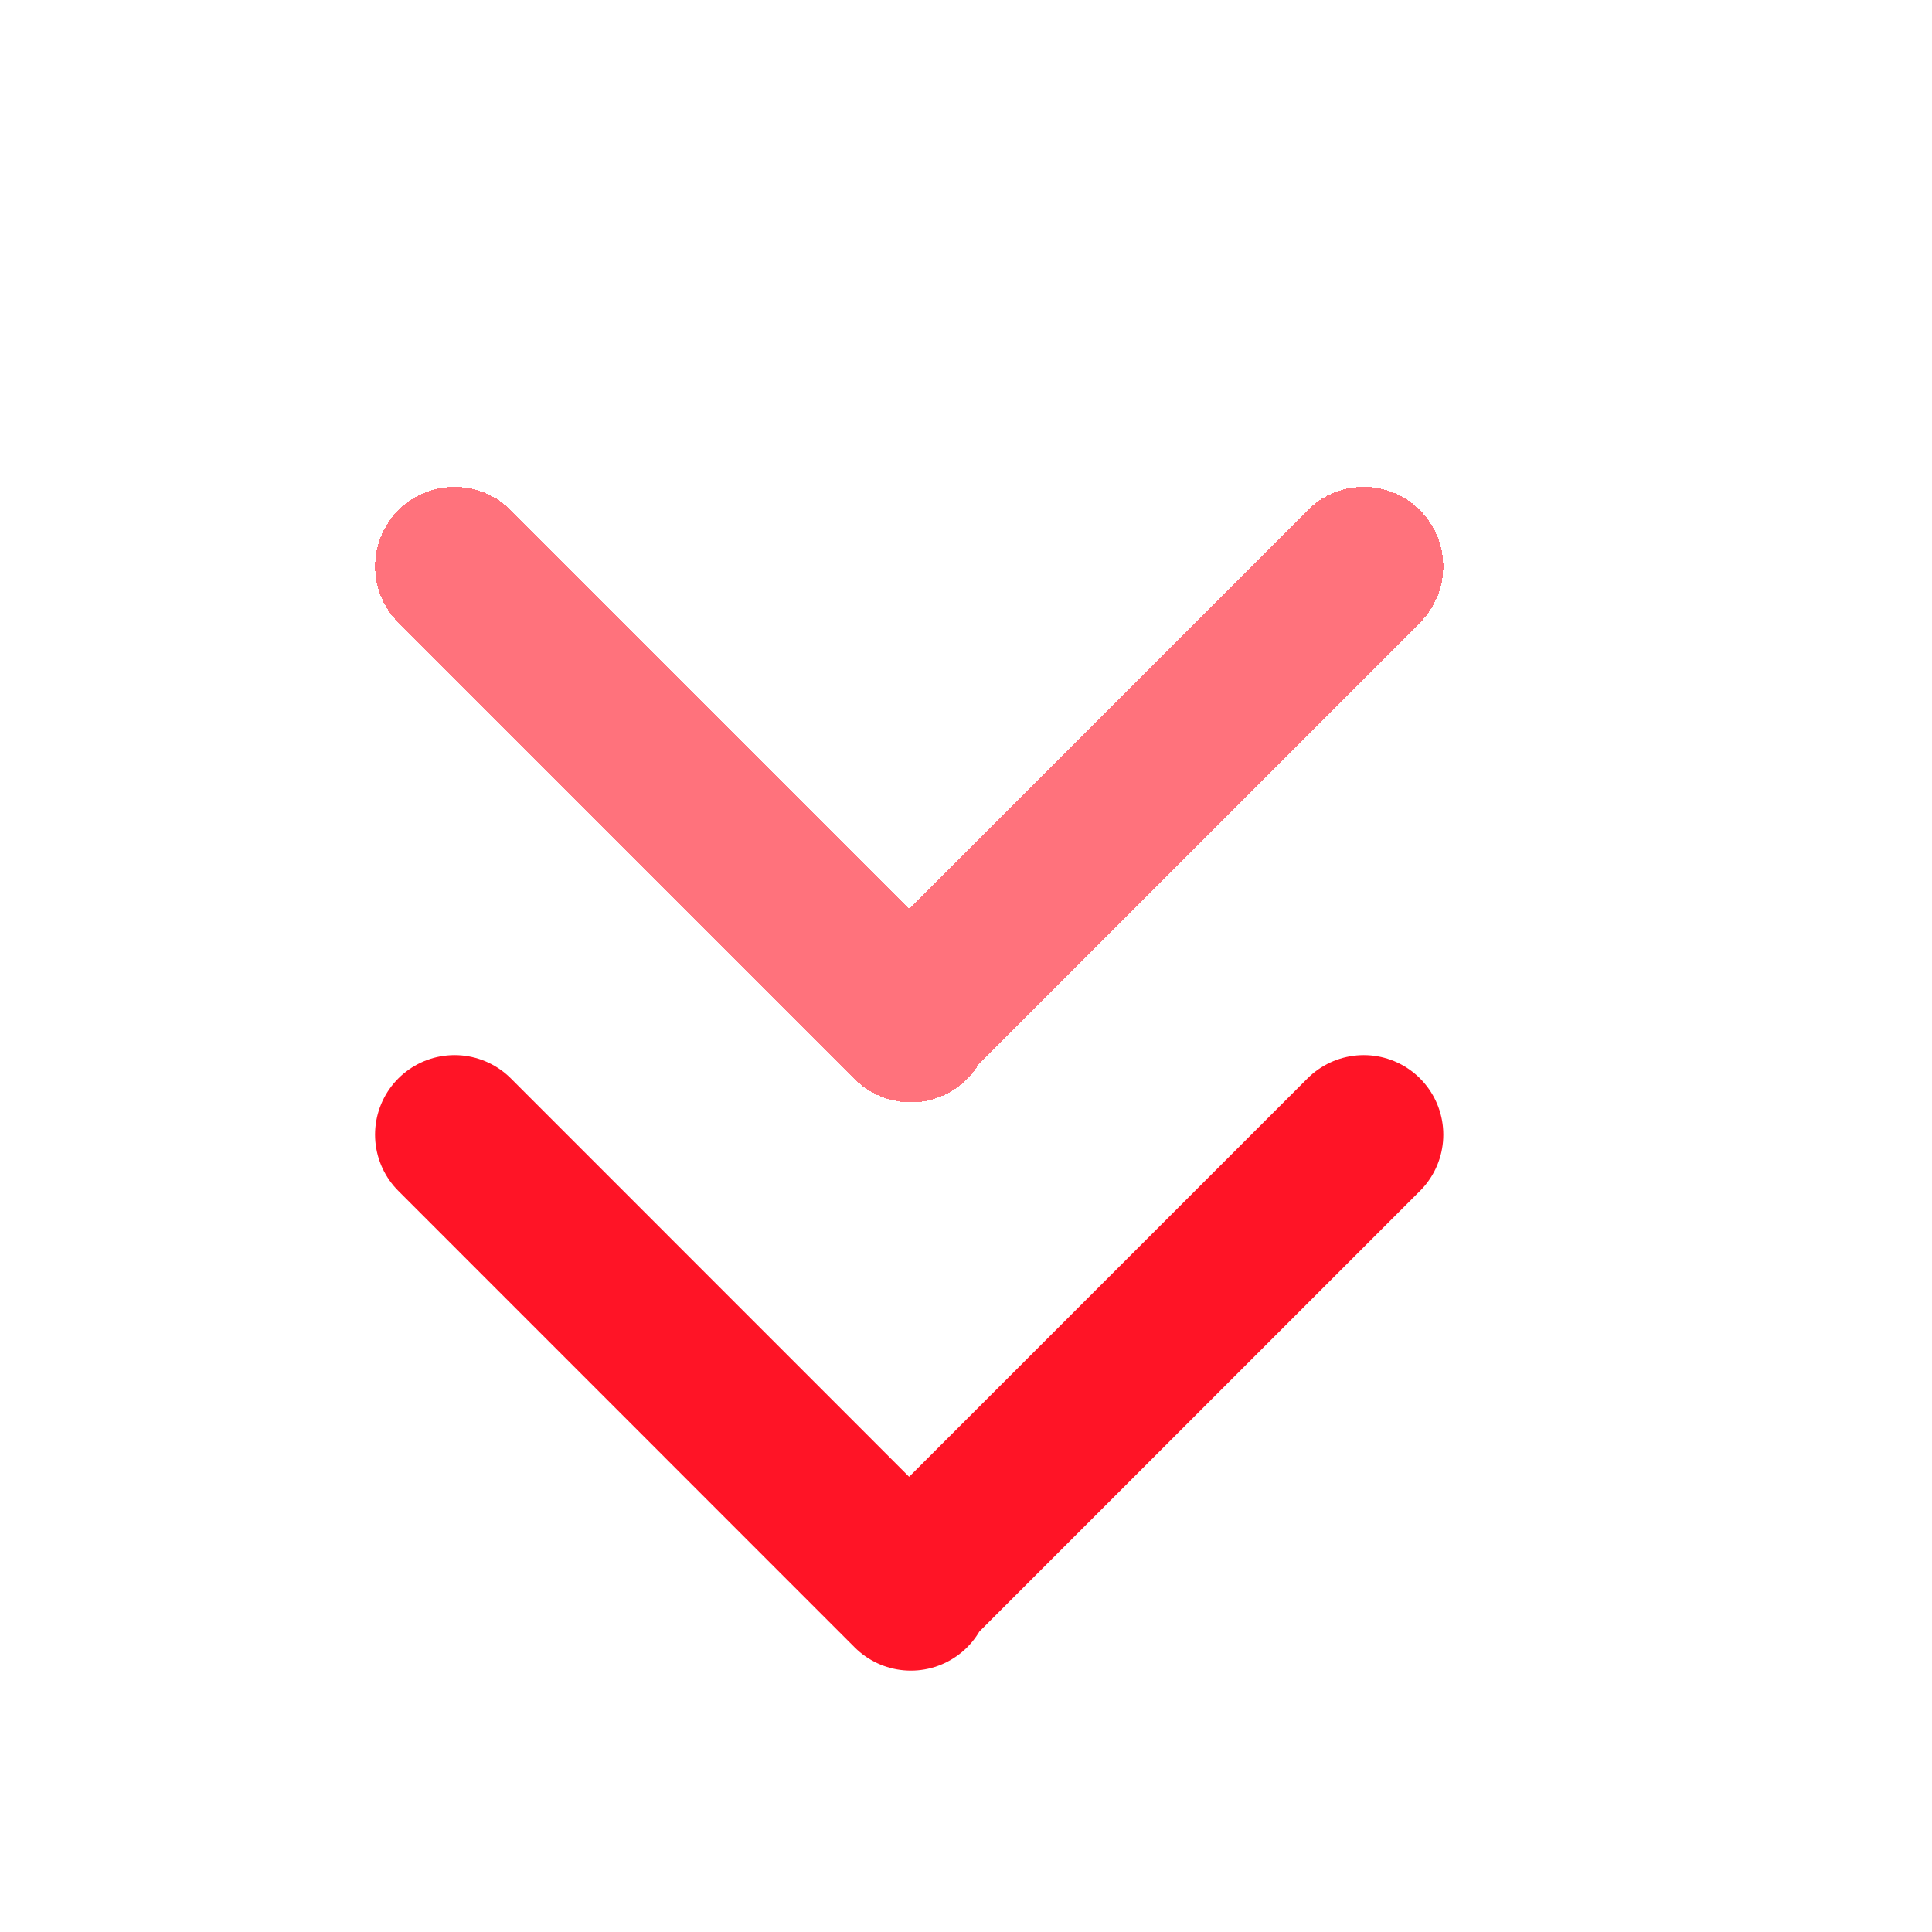 <svg width="17" height="17" viewBox="0 0 17 17" fill="none" xmlns="http://www.w3.org/2000/svg">
<g filter="url(#filter0_d_1666_18305)">
<path d="M4 3.984L8.015 8M12 3.984L8.025 7.959" stroke="#FF1426" stroke-opacity="0.6" stroke-width="1.4" stroke-linecap="round" shape-rendering="crispEdges"/>
</g>
<g filter="url(#filter1_d_1666_18305)">
<path d="M4 8.984L8.015 13M12 8.984L8.025 12.959" stroke="#FF1426" stroke-width="1.4" stroke-linecap="round"/>
</g>
<defs>
<filter id="filter0_d_1666_18305" x="1.3" y="2.284" width="13.4" height="9.415" filterUnits="userSpaceOnUse" color-interpolation-filters="sRGB">
<feFlood flood-opacity="0" result="BackgroundImageFix"/>
<feColorMatrix in="SourceAlpha" type="matrix" values="0 0 0 0 0 0 0 0 0 0 0 0 0 0 0 0 0 0 127 0" result="hardAlpha"/>
<feOffset dy="1"/>
<feGaussianBlur stdDeviation="1"/>
<feComposite in2="hardAlpha" operator="out"/>
<feColorMatrix type="matrix" values="0 0 0 0 0.878 0 0 0 0 0.118 0 0 0 0 0.486 0 0 0 0.2 0"/>
<feBlend mode="normal" in2="BackgroundImageFix" result="effect1_dropShadow_1666_18305"/>
<feBlend mode="normal" in="SourceGraphic" in2="effect1_dropShadow_1666_18305" result="shape"/>
</filter>
<filter id="filter1_d_1666_18305" x="1.3" y="7.284" width="13.4" height="9.415" filterUnits="userSpaceOnUse" color-interpolation-filters="sRGB">
<feFlood flood-opacity="0" result="BackgroundImageFix"/>
<feColorMatrix in="SourceAlpha" type="matrix" values="0 0 0 0 0 0 0 0 0 0 0 0 0 0 0 0 0 0 127 0" result="hardAlpha"/>
<feOffset dy="1"/>
<feGaussianBlur stdDeviation="1"/>
<feComposite in2="hardAlpha" operator="out"/>
<feColorMatrix type="matrix" values="0 0 0 0 0.878 0 0 0 0 0.118 0 0 0 0 0.486 0 0 0 0.4 0"/>
<feBlend mode="normal" in2="BackgroundImageFix" result="effect1_dropShadow_1666_18305"/>
<feBlend mode="normal" in="SourceGraphic" in2="effect1_dropShadow_1666_18305" result="shape"/>
</filter>
</defs>
</svg>
